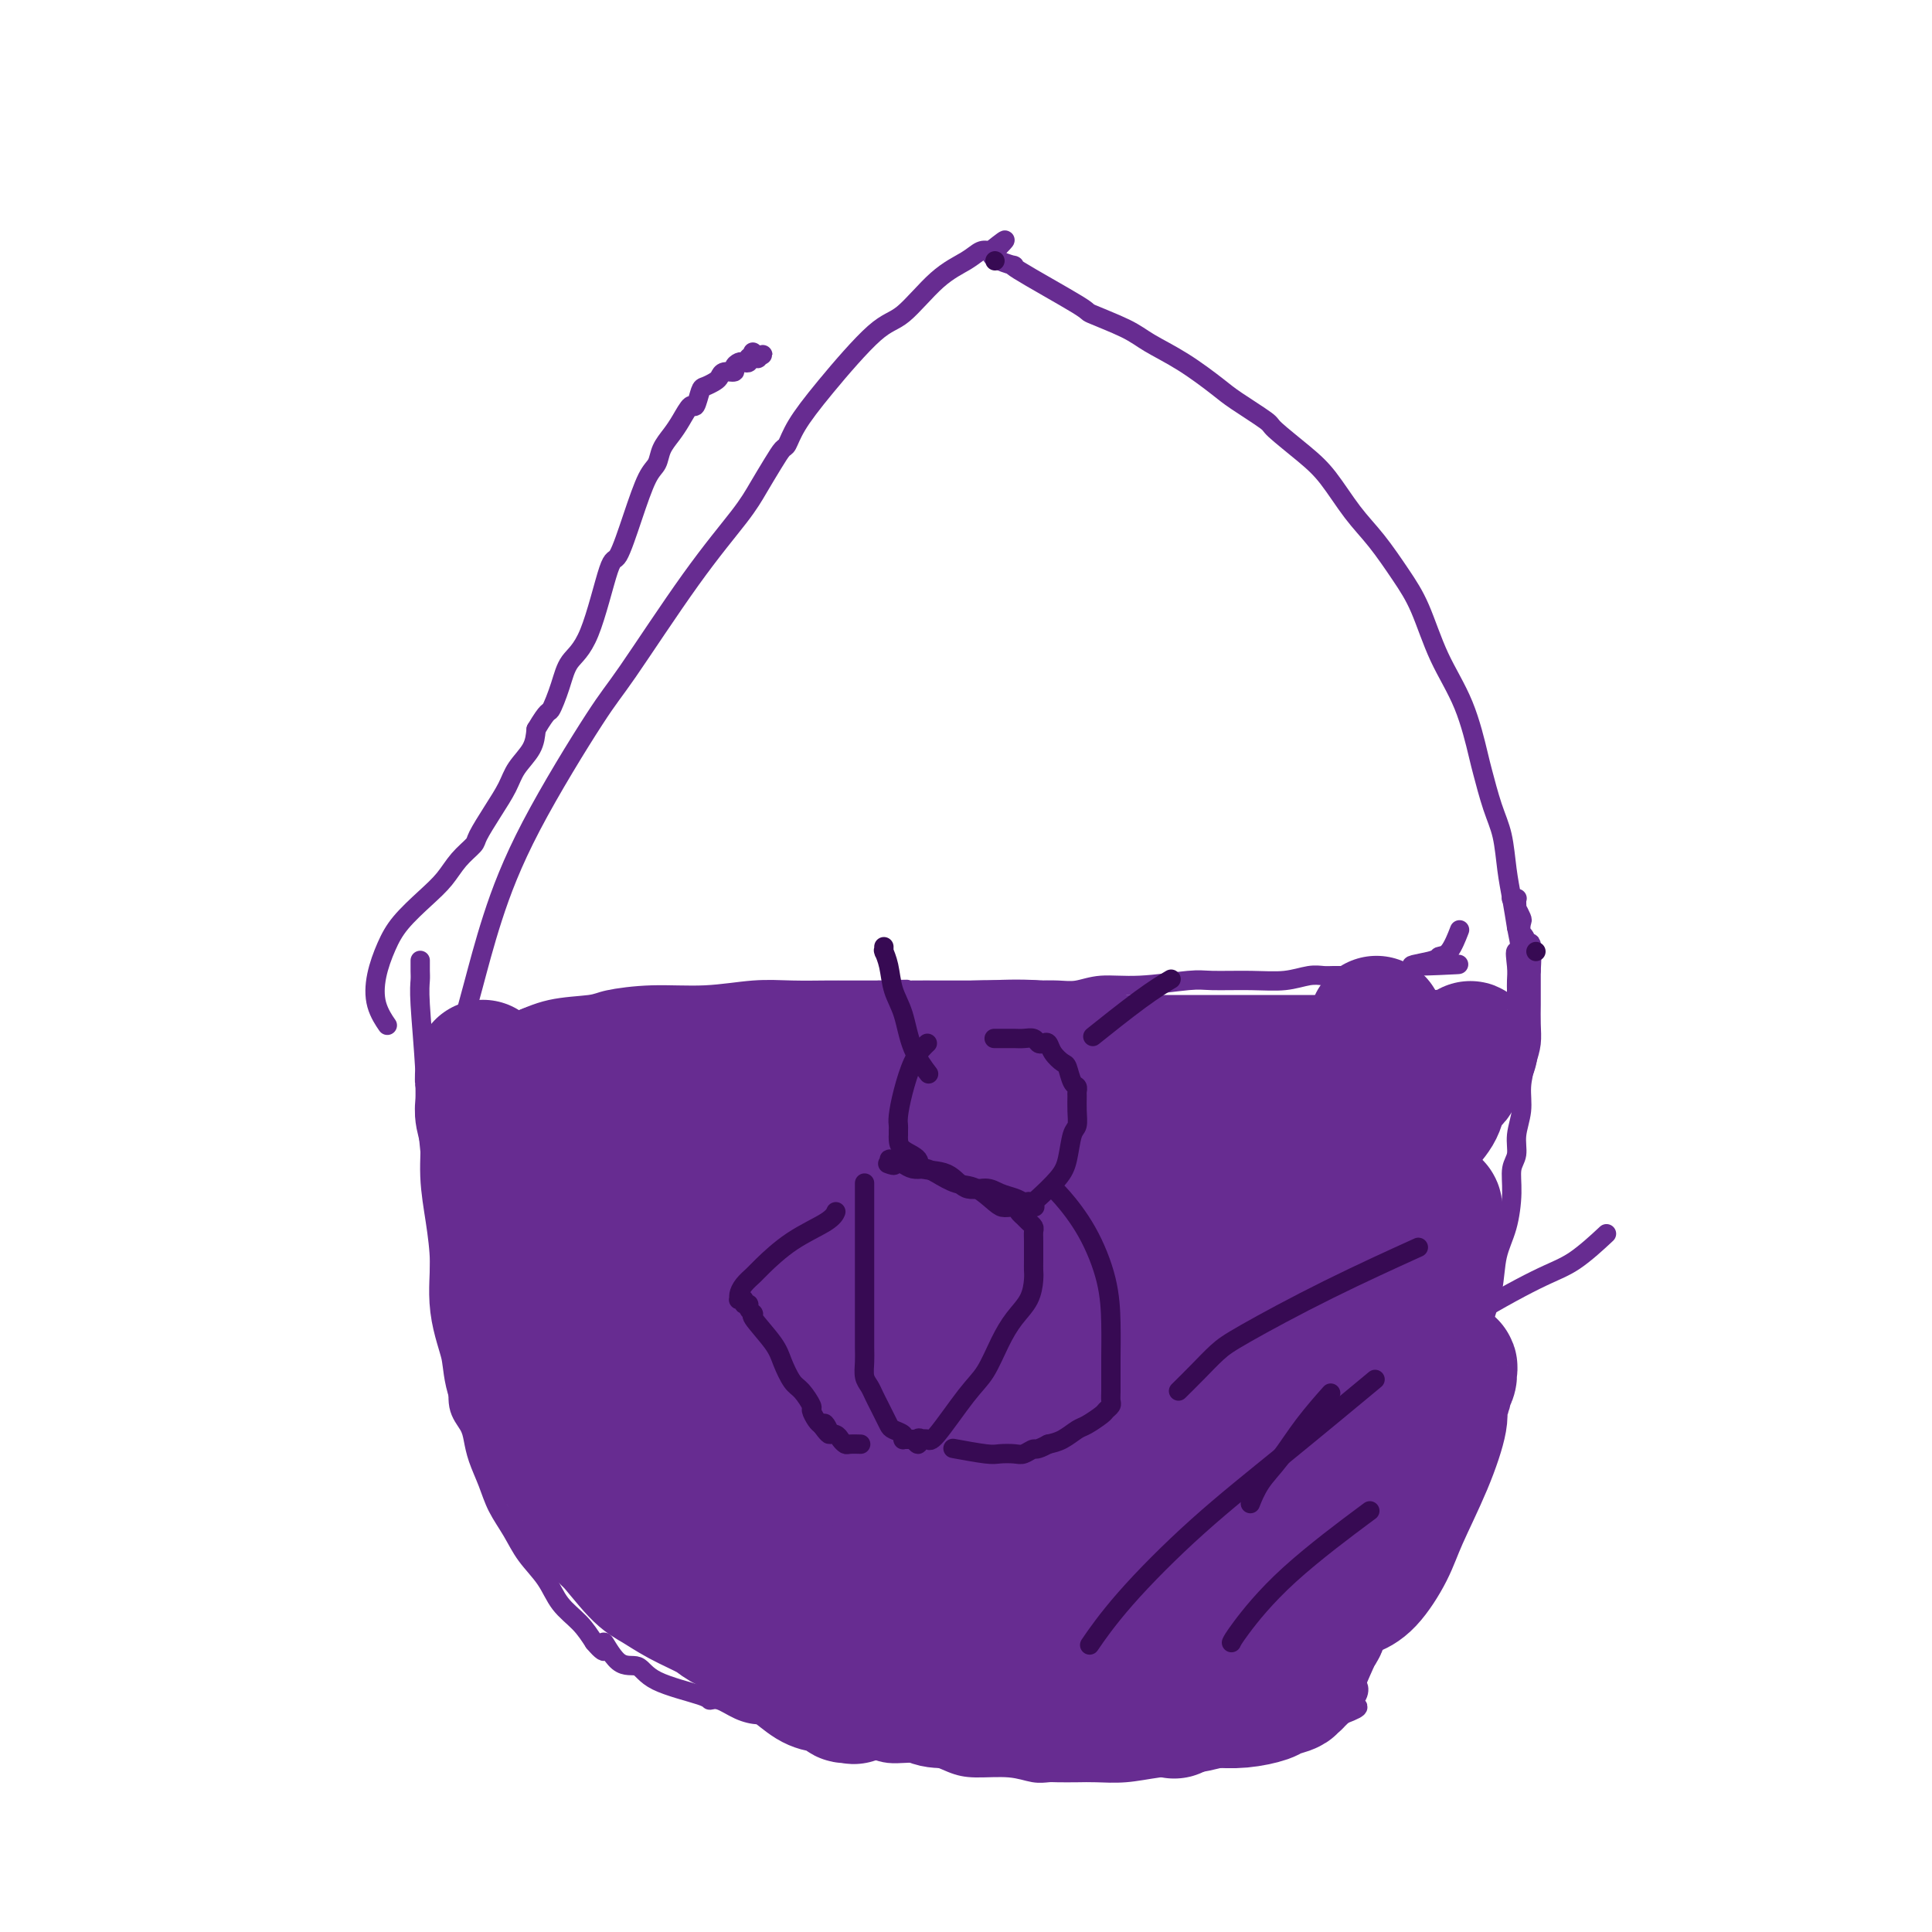 <svg viewBox='0 0 400 400' version='1.1' xmlns='http://www.w3.org/2000/svg' xmlns:xlink='http://www.w3.org/1999/xlink'><g fill='none' stroke='#672C91' stroke-width='4' stroke-linecap='round' stroke-linejoin='round'><path d='M87,199c0.000,-0.001 0.000,-0.002 0,0c-0.000,0.002 -0.000,0.007 0,0c0.000,-0.007 0.000,-0.025 0,0c-0.000,0.025 -0.001,0.092 0,0c0.001,-0.092 0.004,-0.342 0,0c-0.004,0.342 -0.013,1.277 0,2c0.013,0.723 0.050,1.235 0,2c-0.050,0.765 -0.186,1.783 0,5c0.186,3.217 0.693,8.634 1,14c0.307,5.366 0.414,10.683 1,16c0.586,5.317 1.650,10.636 2,15c0.350,4.364 -0.013,7.773 0,11c0.013,3.227 0.402,6.271 1,9c0.598,2.729 1.403,5.142 2,7c0.597,1.858 0.985,3.160 1,5c0.015,1.840 -0.344,4.217 0,6c0.344,1.783 1.390,2.972 2,4c0.610,1.028 0.786,1.894 1,3c0.214,1.106 0.468,2.451 1,4c0.532,1.549 1.343,3.302 2,5c0.657,1.698 1.161,3.343 2,5c0.839,1.657 2.013,3.328 3,5c0.987,1.672 1.787,3.346 3,5c1.213,1.654 2.841,3.289 4,5c1.159,1.711 1.851,3.499 3,5c1.149,1.501 2.757,2.715 4,4c1.243,1.285 2.122,2.643 3,4'/><path d='M123,340c3.423,4.095 1.979,0.333 2,0c0.021,-0.333 1.507,2.762 3,4c1.493,1.238 2.993,0.617 4,1c1.007,0.383 1.521,1.769 4,3c2.479,1.231 6.922,2.306 9,3c2.078,0.694 1.790,1.008 2,1c0.210,-0.008 0.918,-0.336 2,0c1.082,0.336 2.538,1.336 4,2c1.462,0.664 2.932,0.992 4,1c1.068,0.008 1.735,-0.305 3,0c1.265,0.305 3.127,1.229 5,2c1.873,0.771 3.757,1.390 6,2c2.243,0.610 4.845,1.211 7,2c2.155,0.789 3.864,1.766 6,2c2.136,0.234 4.700,-0.273 7,0c2.300,0.273 4.335,1.327 6,2c1.665,0.673 2.958,0.965 5,1c2.042,0.035 4.833,-0.187 7,0c2.167,0.187 3.712,0.782 5,1c1.288,0.218 2.320,0.059 3,0c0.680,-0.059 1.007,-0.019 2,0c0.993,0.019 2.650,0.017 4,0c1.350,-0.017 2.391,-0.048 4,0c1.609,0.048 3.786,0.175 6,0c2.214,-0.175 4.465,-0.651 7,-1c2.535,-0.349 5.354,-0.569 8,-1c2.646,-0.431 5.118,-1.071 8,-2c2.882,-0.929 6.175,-2.146 9,-3c2.825,-0.854 5.184,-1.345 7,-2c1.816,-0.655 3.090,-1.473 4,-2c0.910,-0.527 1.455,-0.764 2,-1'/><path d='M278,355c5.038,-1.917 2.632,-1.708 2,-2c-0.632,-0.292 0.511,-1.084 1,-2c0.489,-0.916 0.324,-1.954 0,-2c-0.324,-0.046 -0.809,0.901 0,-1c0.809,-1.901 2.910,-6.651 5,-11c2.090,-4.349 4.170,-8.298 6,-12c1.830,-3.702 3.411,-7.158 5,-11c1.589,-3.842 3.186,-8.070 4,-10c0.814,-1.930 0.845,-1.561 1,-3c0.155,-1.439 0.436,-4.686 1,-7c0.564,-2.314 1.412,-3.694 2,-6c0.588,-2.306 0.916,-5.536 1,-7c0.084,-1.464 -0.076,-1.162 0,-2c0.076,-0.838 0.389,-2.817 1,-5c0.611,-2.183 1.522,-4.570 2,-7c0.478,-2.430 0.525,-4.905 1,-7c0.475,-2.095 1.380,-3.812 2,-6c0.620,-2.188 0.955,-4.846 1,-7c0.045,-2.154 -0.199,-3.803 0,-5c0.199,-1.197 0.841,-1.940 1,-3c0.159,-1.060 -0.164,-2.436 0,-4c0.164,-1.564 0.814,-3.317 1,-5c0.186,-1.683 -0.094,-3.297 0,-5c0.094,-1.703 0.561,-3.494 1,-5c0.439,-1.506 0.850,-2.725 1,-4c0.150,-1.275 0.040,-2.604 0,-4c-0.040,-1.396 -0.011,-2.859 0,-4c0.011,-1.141 0.003,-1.961 0,-3c-0.003,-1.039 -0.001,-2.297 0,-3c0.001,-0.703 0.000,-0.852 0,-1'/><path d='M317,201c0.531,-9.008 -0.641,-5.028 -1,-4c-0.359,1.028 0.096,-0.895 0,-2c-0.096,-1.105 -0.744,-1.392 -1,-2c-0.256,-0.608 -0.121,-1.539 0,-2c0.121,-0.461 0.229,-0.453 0,-1c-0.229,-0.547 -0.793,-1.649 -1,-2c-0.207,-0.351 -0.055,0.050 0,0c0.055,-0.050 0.015,-0.549 0,-1c-0.015,-0.451 -0.003,-0.853 0,-1c0.003,-0.147 -0.003,-0.039 0,0c0.003,0.039 0.015,0.011 0,0c-0.015,-0.011 -0.057,-0.003 0,0c0.057,0.003 0.211,0.001 0,0c-0.211,-0.001 -0.789,-0.000 -1,0c-0.211,0.000 -0.057,0.000 0,0c0.057,-0.000 0.015,-0.000 0,0c-0.015,0.000 -0.004,0.000 0,0c0.004,-0.000 0.002,-0.000 0,0'/><path d='M95,218c0.056,-0.057 0.112,-0.115 0,0c-0.112,0.115 -0.393,0.402 0,0c0.393,-0.402 1.460,-1.494 2,-2c0.540,-0.506 0.552,-0.425 2,-1c1.448,-0.575 4.332,-1.804 7,-3c2.668,-1.196 5.119,-2.358 8,-3c2.881,-0.642 6.193,-0.764 8,-1c1.807,-0.236 2.108,-0.585 4,-1c1.892,-0.415 5.373,-0.896 9,-1c3.627,-0.104 7.399,0.168 11,0c3.601,-0.168 7.031,-0.777 10,-1c2.969,-0.223 5.476,-0.060 8,0c2.524,0.060 5.064,0.016 7,0c1.936,-0.016 3.267,-0.005 5,0c1.733,0.005 3.866,0.002 6,0'/><path d='M182,205c9.464,-0.309 5.125,-0.083 4,0c-1.125,0.083 0.966,0.022 3,0c2.034,-0.022 4.013,-0.006 5,0c0.987,0.006 0.983,0.002 2,0c1.017,-0.002 3.055,-0.001 6,0c2.945,0.001 6.797,0.001 9,0c2.203,-0.001 2.757,-0.004 3,0c0.243,0.004 0.173,0.016 1,0c0.827,-0.016 2.550,-0.061 4,0c1.450,0.061 2.628,0.227 4,0c1.372,-0.227 2.938,-0.846 5,-1c2.062,-0.154 4.620,0.156 8,0c3.380,-0.156 7.584,-0.778 10,-1c2.416,-0.222 3.046,-0.046 5,0c1.954,0.046 5.233,-0.040 8,0c2.767,0.040 5.022,0.207 7,0c1.978,-0.207 3.678,-0.788 5,-1c1.322,-0.212 2.267,-0.057 3,0c0.733,0.057 1.253,0.015 2,0c0.747,-0.015 1.720,-0.004 2,0c0.280,0.004 -0.132,0.001 0,0c0.132,-0.001 0.808,-0.001 1,0c0.192,0.001 -0.100,0.001 0,0c0.100,-0.001 0.592,-0.004 1,0c0.408,0.004 0.732,0.015 1,0c0.268,-0.015 0.480,-0.056 1,0c0.520,0.056 1.346,0.208 2,0c0.654,-0.208 1.134,-0.777 2,-1c0.866,-0.223 2.118,-0.098 3,0c0.882,0.098 1.395,0.171 2,0c0.605,-0.171 1.303,-0.585 2,-1'/><path d='M293,200c17.303,-0.729 5.060,-0.053 1,0c-4.060,0.053 0.061,-0.519 2,-1c1.939,-0.481 1.695,-0.871 2,-1c0.305,-0.129 1.159,0.004 2,-1c0.841,-1.004 1.669,-3.144 2,-4c0.331,-0.856 0.166,-0.428 0,0'/><path d='M96,218c0.000,-0.003 0.000,-0.006 0,0c-0.000,0.006 -0.001,0.020 0,0c0.001,-0.020 0.005,-0.074 0,0c-0.005,0.074 -0.019,0.275 0,0c0.019,-0.275 0.072,-1.028 0,-2c-0.072,-0.972 -0.269,-2.165 0,-4c0.269,-1.835 1.005,-4.312 2,-8c0.995,-3.688 2.250,-8.585 4,-14c1.750,-5.415 3.994,-11.347 8,-19c4.006,-7.653 9.772,-17.028 13,-22c3.228,-4.972 3.918,-5.540 7,-10c3.082,-4.460 8.556,-12.810 13,-19c4.444,-6.190 7.859,-10.220 10,-13c2.141,-2.780 3.008,-4.310 4,-6c0.992,-1.690 2.108,-3.541 3,-5c0.892,-1.459 1.561,-2.528 2,-3c0.439,-0.472 0.649,-0.349 1,-1c0.351,-0.651 0.843,-2.078 2,-4c1.157,-1.922 2.978,-4.338 6,-8c3.022,-3.662 7.247,-8.568 10,-11c2.753,-2.432 4.036,-2.389 6,-4c1.964,-1.611 4.609,-4.875 7,-7c2.391,-2.125 4.528,-3.111 6,-4c1.472,-0.889 2.278,-1.683 3,-2c0.722,-0.317 1.361,-0.159 2,0'/><path d='M205,52c5.486,-4.395 2.201,-1.383 1,0c-1.201,1.383 -0.320,1.138 0,1c0.320,-0.138 0.077,-0.170 0,0c-0.077,0.170 0.012,0.540 1,1c0.988,0.460 2.876,1.008 3,1c0.124,-0.008 -1.516,-0.572 1,1c2.516,1.572 9.188,5.279 12,7c2.812,1.721 1.765,1.455 3,2c1.235,0.545 4.753,1.901 7,3c2.247,1.099 3.223,1.941 5,3c1.777,1.059 4.356,2.336 7,4c2.644,1.664 5.354,3.715 7,5c1.646,1.285 2.228,1.804 4,3c1.772,1.196 4.735,3.071 6,4c1.265,0.929 0.833,0.913 2,2c1.167,1.087 3.932,3.276 6,5c2.068,1.724 3.438,2.984 5,5c1.562,2.016 3.315,4.787 5,7c1.685,2.213 3.301,3.868 5,6c1.699,2.132 3.481,4.743 5,7c1.519,2.257 2.773,4.162 4,7c1.227,2.838 2.425,6.611 4,10c1.575,3.389 3.525,6.396 5,10c1.475,3.604 2.475,7.807 3,10c0.525,2.193 0.574,2.377 1,4c0.426,1.623 1.227,4.683 2,7c0.773,2.317 1.516,3.889 2,6c0.484,2.111 0.707,4.761 1,7c0.293,2.239 0.655,4.068 1,6c0.345,1.932 0.672,3.966 1,6'/><path d='M314,192c1.702,8.108 0.456,5.377 0,5c-0.456,-0.377 -0.122,1.602 0,3c0.122,1.398 0.033,2.217 0,3c-0.033,0.783 -0.009,1.529 0,2c0.009,0.471 0.002,0.665 0,1c-0.002,0.335 -0.001,0.810 0,1c0.001,0.190 0.000,0.095 0,0'/></g>
<g fill='none' stroke='#672C91' stroke-width='28' stroke-linecap='round' stroke-linejoin='round'><path d='M130,249c-0.003,-0.003 -0.006,-0.005 0,0c0.006,0.005 0.021,0.018 0,0c-0.021,-0.018 -0.077,-0.068 0,0c0.077,0.068 0.289,0.254 0,0c-0.289,-0.254 -1.079,-0.950 0,0c1.079,0.950 4.027,3.544 7,8c2.973,4.456 5.973,10.772 8,14c2.027,3.228 3.083,3.367 5,6c1.917,2.633 4.697,7.761 7,11c2.303,3.239 4.130,4.588 5,6c0.870,1.412 0.782,2.885 2,5c1.218,2.115 3.741,4.872 5,7c1.259,2.128 1.252,3.628 2,5c0.748,1.372 2.249,2.616 3,4c0.751,1.384 0.752,2.907 1,4c0.248,1.093 0.745,1.755 1,2c0.255,0.245 0.269,0.074 0,0c-0.269,-0.074 -0.821,-0.052 -1,0c-0.179,0.052 0.015,0.135 0,0c-0.015,-0.135 -0.239,-0.488 -1,-1c-0.761,-0.512 -2.060,-1.182 -3,-2c-0.940,-0.818 -1.521,-1.785 -2,-3c-0.479,-1.215 -0.857,-2.677 -2,-5c-1.143,-2.323 -3.051,-5.506 -5,-9c-1.949,-3.494 -3.939,-7.298 -6,-11c-2.061,-3.702 -4.191,-7.302 -6,-10c-1.809,-2.698 -3.295,-4.496 -5,-7c-1.705,-2.504 -3.630,-5.716 -5,-8c-1.370,-2.284 -2.185,-3.642 -3,-5'/><path d='M137,260c-5.895,-10.153 -4.632,-8.034 -5,-9c-0.368,-0.966 -2.368,-5.016 -4,-8c-1.632,-2.984 -2.895,-4.901 -4,-7c-1.105,-2.099 -2.051,-4.382 -3,-6c-0.949,-1.618 -1.900,-2.573 -3,-4c-1.100,-1.427 -2.347,-3.325 -3,-4c-0.653,-0.675 -0.711,-0.126 -1,0c-0.289,0.126 -0.810,-0.172 -1,0c-0.190,0.172 -0.051,0.813 0,1c0.051,0.187 0.014,-0.081 0,0c-0.014,0.081 -0.003,0.512 0,1c0.003,0.488 -0.000,1.035 0,2c0.000,0.965 0.004,2.348 0,4c-0.004,1.652 -0.015,3.571 0,5c0.015,1.429 0.056,2.367 0,4c-0.056,1.633 -0.208,3.961 0,7c0.208,3.039 0.777,6.790 1,10c0.223,3.210 0.101,5.881 0,9c-0.101,3.119 -0.181,6.688 0,10c0.181,3.312 0.623,6.369 1,8c0.377,1.631 0.689,1.837 1,3c0.311,1.163 0.619,3.282 1,5c0.381,1.718 0.834,3.035 1,4c0.166,0.965 0.046,1.578 0,2c-0.046,0.422 -0.018,0.654 0,1c0.018,0.346 0.026,0.805 0,1c-0.026,0.195 -0.084,0.127 0,0c0.084,-0.127 0.311,-0.312 0,-1c-0.311,-0.688 -1.161,-1.877 -2,-3c-0.839,-1.123 -1.668,-2.178 -2,-3c-0.332,-0.822 -0.166,-1.411 0,-2'/><path d='M114,290c-1.038,-1.998 -1.633,-2.994 -2,-4c-0.367,-1.006 -0.505,-2.023 -1,-4c-0.495,-1.977 -1.347,-4.915 -2,-7c-0.653,-2.085 -1.106,-3.319 -2,-8c-0.894,-4.681 -2.230,-12.811 -3,-17c-0.770,-4.189 -0.976,-4.439 -1,-6c-0.024,-1.561 0.133,-4.434 0,-6c-0.133,-1.566 -0.558,-1.824 -1,-3c-0.442,-1.176 -0.903,-3.271 -1,-5c-0.097,-1.729 0.170,-3.090 0,-4c-0.170,-0.910 -0.778,-1.367 -1,-2c-0.222,-0.633 -0.060,-1.443 0,-2c0.060,-0.557 0.016,-0.860 0,-1c-0.016,-0.140 -0.004,-0.115 0,0c0.004,0.115 0.000,0.322 0,1c-0.000,0.678 0.004,1.827 0,2c-0.004,0.173 -0.016,-0.631 0,0c0.016,0.631 0.059,2.695 0,4c-0.059,1.305 -0.222,1.851 0,3c0.222,1.149 0.828,2.902 1,5c0.172,2.098 -0.091,4.541 0,7c0.091,2.459 0.534,4.933 1,8c0.466,3.067 0.954,6.728 1,10c0.046,3.272 -0.348,6.155 0,9c0.348,2.845 1.440,5.653 2,8c0.560,2.347 0.589,4.234 1,6c0.411,1.766 1.203,3.412 2,5c0.797,1.588 1.599,3.120 2,4c0.401,0.880 0.400,1.109 1,2c0.600,0.891 1.800,2.446 3,4'/><path d='M114,299c2.297,5.387 2.540,4.353 3,5c0.460,0.647 1.136,2.973 2,5c0.864,2.027 1.915,3.753 3,5c1.085,1.247 2.202,2.014 4,4c1.798,1.986 4.275,5.189 6,7c1.725,1.811 2.697,2.229 4,3c1.303,0.771 2.936,1.894 5,3c2.064,1.106 4.559,2.195 6,3c1.441,0.805 1.829,1.326 3,2c1.171,0.674 3.127,1.501 5,2c1.873,0.499 3.664,0.670 5,1c1.336,0.330 2.218,0.820 3,1c0.782,0.180 1.464,0.049 2,0c0.536,-0.049 0.926,-0.015 1,0c0.074,0.015 -0.167,0.012 0,0c0.167,-0.012 0.742,-0.033 1,0c0.258,0.033 0.198,0.121 0,0c-0.198,-0.121 -0.533,-0.451 -1,-1c-0.467,-0.549 -1.064,-1.318 -2,-2c-0.936,-0.682 -2.210,-1.276 -3,-2c-0.790,-0.724 -1.095,-1.578 -2,-2c-0.905,-0.422 -2.409,-0.412 -4,-1c-1.591,-0.588 -3.269,-1.775 -5,-3c-1.731,-1.225 -3.513,-2.488 -5,-3c-1.487,-0.512 -2.677,-0.271 -4,-1c-1.323,-0.729 -2.779,-2.427 -4,-3c-1.221,-0.573 -2.206,-0.021 -3,0c-0.794,0.021 -1.397,-0.490 -2,-1'/><path d='M132,321c-4.828,-2.249 -3.400,-1.872 -3,-2c0.400,-0.128 -0.230,-0.762 -1,-1c-0.770,-0.238 -1.681,-0.079 -2,0c-0.319,0.079 -0.044,0.080 0,0c0.044,-0.080 -0.141,-0.239 0,0c0.141,0.239 0.609,0.878 1,1c0.391,0.122 0.705,-0.271 1,0c0.295,0.271 0.570,1.207 1,2c0.430,0.793 1.016,1.444 2,2c0.984,0.556 2.366,1.017 4,2c1.634,0.983 3.521,2.486 6,4c2.479,1.514 5.551,3.038 8,4c2.449,0.962 4.274,1.362 7,2c2.726,0.638 6.352,1.514 8,2c1.648,0.486 1.318,0.583 3,1c1.682,0.417 5.377,1.156 8,2c2.623,0.844 4.174,1.795 5,2c0.826,0.205 0.927,-0.335 2,0c1.073,0.335 3.119,1.544 4,2c0.881,0.456 0.598,0.159 1,0c0.402,-0.159 1.490,-0.181 2,0c0.510,0.181 0.442,0.564 0,0c-0.442,-0.564 -1.259,-2.074 -2,-3c-0.741,-0.926 -1.405,-1.269 -2,-2c-0.595,-0.731 -1.122,-1.851 -3,-4c-1.878,-2.149 -5.108,-5.328 -8,-8c-2.892,-2.672 -5.446,-4.836 -8,-7'/><path d='M166,320c-4.788,-4.884 -5.259,-5.094 -7,-6c-1.741,-0.906 -4.753,-2.508 -7,-4c-2.247,-1.492 -3.729,-2.874 -5,-4c-1.271,-1.126 -2.330,-1.997 -5,-5c-2.670,-3.003 -6.950,-8.137 -9,-11c-2.050,-2.863 -1.870,-3.454 -2,-4c-0.130,-0.546 -0.570,-1.048 -1,-2c-0.430,-0.952 -0.850,-2.356 -1,-3c-0.150,-0.644 -0.032,-0.530 0,-1c0.032,-0.470 -0.023,-1.524 0,-2c0.023,-0.476 0.125,-0.375 0,0c-0.125,0.375 -0.476,1.022 0,2c0.476,0.978 1.779,2.287 3,4c1.221,1.713 2.359,3.830 4,6c1.641,2.170 3.785,4.392 6,7c2.215,2.608 4.500,5.602 6,7c1.500,1.398 2.213,1.199 4,3c1.787,1.801 4.647,5.601 7,9c2.353,3.399 4.199,6.398 6,9c1.801,2.602 3.558,4.807 6,7c2.442,2.193 5.570,4.374 8,6c2.430,1.626 4.162,2.698 6,4c1.838,1.302 3.780,2.836 6,4c2.220,1.164 4.717,1.958 7,3c2.283,1.042 4.353,2.332 6,3c1.647,0.668 2.872,0.715 4,1c1.128,0.285 2.158,0.808 3,1c0.842,0.192 1.496,0.052 2,0c0.504,-0.052 0.858,-0.015 1,0c0.142,0.015 0.071,0.007 0,0'/><path d='M214,354c3.485,1.033 0.699,-0.385 -1,-1c-1.699,-0.615 -2.309,-0.428 -3,-1c-0.691,-0.572 -1.463,-1.904 -3,-3c-1.537,-1.096 -3.840,-1.957 -6,-3c-2.160,-1.043 -4.176,-2.269 -7,-4c-2.824,-1.731 -6.456,-3.966 -9,-5c-2.544,-1.034 -3.999,-0.866 -5,-1c-1.001,-0.134 -1.548,-0.569 -2,-1c-0.452,-0.431 -0.810,-0.858 -1,-1c-0.190,-0.142 -0.212,0.002 0,0c0.212,-0.002 0.659,-0.151 1,0c0.341,0.151 0.574,0.603 1,1c0.426,0.397 1.043,0.739 2,1c0.957,0.261 2.254,0.442 4,1c1.746,0.558 3.942,1.494 7,2c3.058,0.506 6.979,0.583 9,1c2.021,0.417 2.143,1.173 4,2c1.857,0.827 5.449,1.723 8,2c2.551,0.277 4.059,-0.065 6,0c1.941,0.065 4.313,0.538 6,1c1.687,0.462 2.687,0.912 4,1c1.313,0.088 2.937,-0.187 4,0c1.063,0.187 1.563,0.835 2,1c0.437,0.165 0.811,-0.152 1,0c0.189,0.152 0.193,0.773 0,1c-0.193,0.227 -0.582,0.061 -1,0c-0.418,-0.061 -0.865,-0.016 -1,0c-0.135,0.016 0.040,0.004 -1,0c-1.040,-0.004 -3.297,-0.001 -6,0c-2.703,0.001 -5.851,0.001 -9,0'/><path d='M218,348c-4.403,0.321 -6.412,0.622 -9,1c-2.588,0.378 -5.755,0.833 -8,1c-2.245,0.167 -3.569,0.045 -5,0c-1.431,-0.045 -2.969,-0.012 -4,0c-1.031,0.012 -1.555,0.002 -2,0c-0.445,-0.002 -0.810,0.002 -1,0c-0.190,-0.002 -0.205,-0.011 0,0c0.205,0.011 0.628,0.041 1,0c0.372,-0.041 0.691,-0.155 1,0c0.309,0.155 0.606,0.577 1,1c0.394,0.423 0.883,0.845 2,1c1.117,0.155 2.862,0.041 5,0c2.138,-0.041 4.669,-0.011 7,0c2.331,0.011 4.462,0.003 7,0c2.538,-0.003 5.481,-0.001 7,0c1.519,0.001 1.612,0.000 3,0c1.388,-0.000 4.071,-0.000 6,0c1.929,0.000 3.105,-0.000 4,0c0.895,0.000 1.509,0.000 2,0c0.491,-0.000 0.861,-0.000 1,0c0.139,0.000 0.049,0.001 0,0c-0.049,-0.001 -0.056,-0.003 0,0c0.056,0.003 0.176,0.011 0,0c-0.176,-0.011 -0.649,-0.041 -2,0c-1.351,0.041 -3.580,0.155 -5,0c-1.420,-0.155 -2.033,-0.577 -4,-1c-1.967,-0.423 -5.290,-0.845 -8,-1c-2.710,-0.155 -4.806,-0.042 -7,0c-2.194,0.042 -4.484,0.012 -6,0c-1.516,-0.012 -2.258,-0.006 -3,0'/><path d='M201,350c-5.700,-0.535 -2.450,-0.871 -1,-1c1.450,-0.129 1.098,-0.050 1,0c-0.098,0.050 0.056,0.070 0,0c-0.056,-0.070 -0.322,-0.230 1,0c1.322,0.230 4.233,0.850 6,1c1.767,0.150 2.391,-0.170 3,0c0.609,0.170 1.204,0.830 3,1c1.796,0.170 4.793,-0.150 8,0c3.207,0.150 6.625,0.769 10,1c3.375,0.231 6.709,0.073 10,0c3.291,-0.073 6.539,-0.061 9,0c2.461,0.061 4.134,0.170 6,0c1.866,-0.170 3.925,-0.620 5,-1c1.075,-0.380 1.168,-0.691 2,-1c0.832,-0.309 2.404,-0.618 3,-1c0.596,-0.382 0.216,-0.837 0,-1c-0.216,-0.163 -0.268,-0.033 0,0c0.268,0.033 0.856,-0.032 1,0c0.144,0.032 -0.157,0.162 0,0c0.157,-0.162 0.772,-0.616 1,-1c0.228,-0.384 0.070,-0.700 0,-1c-0.070,-0.300 -0.050,-0.586 0,-1c0.050,-0.414 0.130,-0.956 0,-1c-0.130,-0.044 -0.471,0.409 -1,0c-0.529,-0.409 -1.245,-1.679 -2,-2c-0.755,-0.321 -1.551,0.309 -3,0c-1.449,-0.309 -3.553,-1.557 -6,-2c-2.447,-0.443 -5.236,-0.081 -7,0c-1.764,0.081 -2.504,-0.120 -6,-1c-3.496,-0.880 -9.748,-2.440 -16,-4'/><path d='M228,335c-7.428,-1.774 -6.998,-2.708 -7,-3c-0.002,-0.292 -0.435,0.058 -4,-2c-3.565,-2.058 -10.261,-6.525 -14,-10c-3.739,-3.475 -4.520,-5.957 -7,-11c-2.480,-5.043 -6.658,-12.648 -9,-17c-2.342,-4.352 -2.848,-5.450 -4,-8c-1.152,-2.550 -2.950,-6.551 -4,-10c-1.050,-3.449 -1.352,-6.345 -2,-9c-0.648,-2.655 -1.644,-5.069 -2,-7c-0.356,-1.931 -0.074,-3.379 0,-4c0.074,-0.621 -0.061,-0.414 0,0c0.061,0.414 0.318,1.035 0,1c-0.318,-0.035 -1.213,-0.727 0,2c1.213,2.727 4.532,8.873 8,15c3.468,6.127 7.085,12.235 11,18c3.915,5.765 8.130,11.186 11,16c2.870,4.814 4.396,9.020 6,12c1.604,2.980 3.285,4.732 4,6c0.715,1.268 0.462,2.050 0,2c-0.462,-0.050 -1.134,-0.932 -1,-1c0.134,-0.068 1.073,0.677 -2,-2c-3.073,-2.677 -10.158,-8.775 -14,-12c-3.842,-3.225 -4.440,-3.575 -7,-6c-2.560,-2.425 -7.081,-6.923 -10,-10c-2.919,-3.077 -4.236,-4.732 -6,-7c-1.764,-2.268 -3.975,-5.149 -7,-9c-3.025,-3.851 -6.864,-8.672 -10,-13c-3.136,-4.328 -5.568,-8.164 -8,-12'/><path d='M150,254c-5.729,-7.812 -4.553,-6.842 -5,-8c-0.447,-1.158 -2.517,-4.442 -4,-7c-1.483,-2.558 -2.379,-4.389 -3,-6c-0.621,-1.611 -0.968,-3.003 -1,-4c-0.032,-0.997 0.252,-1.599 0,-2c-0.252,-0.401 -1.041,-0.599 -1,0c0.041,0.599 0.910,1.996 1,3c0.090,1.004 -0.600,1.615 1,5c1.600,3.385 5.489,9.542 9,17c3.511,7.458 6.645,16.216 10,23c3.355,6.784 6.932,11.596 10,17c3.068,5.404 5.627,11.402 7,15c1.373,3.598 1.560,4.796 3,8c1.440,3.204 4.133,8.413 6,12c1.867,3.587 2.909,5.553 4,7c1.091,1.447 2.232,2.376 3,3c0.768,0.624 1.164,0.942 1,1c-0.164,0.058 -0.887,-0.143 -1,0c-0.113,0.143 0.383,0.630 -1,-1c-1.383,-1.630 -4.645,-5.378 -8,-10c-3.355,-4.622 -6.802,-10.118 -10,-15c-3.198,-4.882 -6.147,-9.149 -9,-14c-2.853,-4.851 -5.609,-10.287 -7,-13c-1.391,-2.713 -1.415,-2.704 -3,-5c-1.585,-2.296 -4.730,-6.896 -7,-11c-2.270,-4.104 -3.666,-7.713 -5,-11c-1.334,-3.287 -2.605,-6.252 -4,-9c-1.395,-2.748 -2.914,-5.278 -4,-7c-1.086,-1.722 -1.739,-2.635 -2,-3c-0.261,-0.365 -0.131,-0.183 0,0'/><path d='M130,239c-4.935,-9.106 -1.273,-2.372 0,0c1.273,2.372 0.157,0.381 0,2c-0.157,1.619 0.645,6.849 1,11c0.355,4.151 0.263,7.222 1,14c0.737,6.778 2.305,17.261 3,24c0.695,6.739 0.519,9.733 2,16c1.481,6.267 4.621,15.807 6,20c1.379,4.193 0.998,3.039 1,3c0.002,-0.039 0.385,1.036 1,2c0.615,0.964 1.460,1.818 2,2c0.540,0.182 0.774,-0.307 1,0c0.226,0.307 0.445,1.409 1,2c0.555,0.591 1.447,0.669 2,1c0.553,0.331 0.767,0.914 1,1c0.233,0.086 0.485,-0.324 1,0c0.515,0.324 1.295,1.384 2,2c0.705,0.616 1.336,0.788 2,1c0.664,0.212 1.359,0.462 2,1c0.641,0.538 1.226,1.362 2,2c0.774,0.638 1.737,1.089 3,2c1.263,0.911 2.824,2.282 4,3c1.176,0.718 1.965,0.783 3,1c1.035,0.217 2.316,0.585 3,1c0.684,0.415 0.772,0.876 1,1c0.228,0.124 0.594,-0.088 1,0c0.406,0.088 0.850,0.477 1,0c0.150,-0.477 0.007,-1.821 0,-2c-0.007,-0.179 0.122,0.808 0,-1c-0.122,-1.808 -0.494,-6.410 -1,-12c-0.506,-5.590 -1.144,-12.169 -2,-18c-0.856,-5.831 -1.928,-10.916 -3,-16'/><path d='M171,302c-1.645,-10.760 -2.758,-13.161 -4,-17c-1.242,-3.839 -2.613,-9.116 -4,-14c-1.387,-4.884 -2.788,-9.375 -4,-12c-1.212,-2.625 -2.233,-3.383 -3,-5c-0.767,-1.617 -1.278,-4.094 -2,-8c-0.722,-3.906 -1.655,-9.242 -2,-12c-0.345,-2.758 -0.104,-2.940 0,-3c0.104,-0.060 0.069,0.001 0,0c-0.069,-0.001 -0.173,-0.062 0,0c0.173,0.062 0.622,0.249 1,1c0.378,0.751 0.684,2.065 1,3c0.316,0.935 0.643,1.491 2,3c1.357,1.509 3.744,3.972 7,8c3.256,4.028 7.380,9.621 12,15c4.620,5.379 9.737,10.544 14,15c4.263,4.456 7.671,8.204 11,12c3.329,3.796 6.579,7.640 9,11c2.421,3.360 4.012,6.238 6,10c1.988,3.762 4.374,8.410 6,12c1.626,3.590 2.494,6.121 4,9c1.506,2.879 3.650,6.105 5,8c1.350,1.895 1.906,2.459 3,4c1.094,1.541 2.724,4.061 4,6c1.276,1.939 2.197,3.299 3,4c0.803,0.701 1.489,0.743 2,1c0.511,0.257 0.848,0.729 1,1c0.152,0.271 0.118,0.342 0,0c-0.118,-0.342 -0.319,-1.098 -1,-2c-0.681,-0.902 -1.840,-1.951 -3,-3'/><path d='M239,349c-1.823,-3.049 -4.380,-8.173 -7,-14c-2.620,-5.827 -5.303,-12.358 -7,-16c-1.697,-3.642 -2.408,-4.395 -4,-8c-1.592,-3.605 -4.063,-10.061 -6,-15c-1.937,-4.939 -3.339,-8.360 -5,-12c-1.661,-3.640 -3.583,-7.500 -7,-14c-3.417,-6.500 -8.331,-15.642 -11,-21c-2.669,-5.358 -3.093,-6.933 -4,-9c-0.907,-2.067 -2.295,-4.625 -3,-6c-0.705,-1.375 -0.725,-1.566 -1,-3c-0.275,-1.434 -0.803,-4.109 -1,-5c-0.197,-0.891 -0.061,0.003 0,0c0.061,-0.003 0.048,-0.904 0,-1c-0.048,-0.096 -0.130,0.612 0,1c0.130,0.388 0.471,0.455 1,1c0.529,0.545 1.244,1.568 2,3c0.756,1.432 1.551,3.271 3,6c1.449,2.729 3.550,6.346 6,10c2.450,3.654 5.247,7.344 8,12c2.753,4.656 5.463,10.277 8,15c2.537,4.723 4.903,8.546 6,11c1.097,2.454 0.925,3.538 2,6c1.075,2.462 3.397,6.303 5,9c1.603,2.697 2.487,4.249 4,7c1.513,2.751 3.656,6.702 5,10c1.344,3.298 1.891,5.945 3,8c1.109,2.055 2.782,3.520 4,5c1.218,1.480 1.982,2.975 3,4c1.018,1.025 2.291,1.578 3,2c0.709,0.422 0.855,0.711 1,1'/><path d='M247,336c1.772,1.719 0.702,0.016 0,-1c-0.702,-1.016 -1.035,-1.346 -1,-2c0.035,-0.654 0.437,-1.633 0,-6c-0.437,-4.367 -1.713,-12.120 -2,-15c-0.287,-2.880 0.413,-0.885 0,-9c-0.413,-8.115 -1.941,-26.340 -3,-35c-1.059,-8.660 -1.650,-7.756 -2,-8c-0.350,-0.244 -0.458,-1.635 -1,-3c-0.542,-1.365 -1.519,-2.704 -2,-4c-0.481,-1.296 -0.467,-2.548 -1,-3c-0.533,-0.452 -1.615,-0.103 -2,0c-0.385,0.103 -0.074,-0.040 0,0c0.074,0.040 -0.090,0.264 0,1c0.090,0.736 0.435,1.985 1,3c0.565,1.015 1.352,1.798 2,4c0.648,2.202 1.157,5.825 2,10c0.843,4.175 2.020,8.903 3,13c0.980,4.097 1.764,7.563 3,11c1.236,3.437 2.923,6.843 4,9c1.077,2.157 1.545,3.063 2,5c0.455,1.937 0.897,4.904 2,7c1.103,2.096 2.868,3.320 4,5c1.132,1.680 1.632,3.815 2,5c0.368,1.185 0.604,1.421 1,2c0.396,0.579 0.953,1.502 1,2c0.047,0.498 -0.415,0.571 0,-1c0.415,-1.571 1.708,-4.785 3,-8'/><path d='M263,318c0.988,-2.491 1.959,-4.219 4,-8c2.041,-3.781 5.152,-9.616 8,-15c2.848,-5.384 5.432,-10.319 8,-15c2.568,-4.681 5.119,-9.109 7,-13c1.881,-3.891 3.092,-7.247 4,-10c0.908,-2.753 1.511,-4.905 2,-6c0.489,-1.095 0.862,-1.134 1,-1c0.138,0.134 0.042,0.440 0,1c-0.042,0.560 -0.030,1.374 0,2c0.030,0.626 0.077,1.065 0,2c-0.077,0.935 -0.278,2.366 -1,5c-0.722,2.634 -1.963,6.469 -3,10c-1.037,3.531 -1.868,6.756 -3,10c-1.132,3.244 -2.565,6.506 -4,11c-1.435,4.494 -2.871,10.220 -4,15c-1.129,4.780 -1.952,8.613 -3,12c-1.048,3.387 -2.323,6.328 -3,9c-0.677,2.672 -0.756,5.075 -1,6c-0.244,0.925 -0.654,0.373 -1,1c-0.346,0.627 -0.630,2.432 -1,3c-0.370,0.568 -0.828,-0.102 -1,0c-0.172,0.102 -0.059,0.977 0,1c0.059,0.023 0.063,-0.804 0,-1c-0.063,-0.196 -0.194,0.240 0,0c0.194,-0.240 0.712,-1.157 1,-2c0.288,-0.843 0.347,-1.612 1,-4c0.653,-2.388 1.901,-6.397 3,-9c1.099,-2.603 2.050,-3.802 3,-5'/><path d='M280,317c2.080,-5.288 3.780,-8.507 6,-12c2.220,-3.493 4.959,-7.258 7,-10c2.041,-2.742 3.385,-4.460 4,-6c0.615,-1.540 0.500,-2.903 1,-4c0.500,-1.097 1.613,-1.929 2,-2c0.387,-0.071 0.047,0.618 0,1c-0.047,0.382 0.200,0.457 0,1c-0.200,0.543 -0.845,1.553 -1,2c-0.155,0.447 0.180,0.330 0,1c-0.180,0.670 -0.876,2.126 -1,3c-0.124,0.874 0.322,1.165 0,3c-0.322,1.835 -1.414,5.213 -3,9c-1.586,3.787 -3.667,7.981 -5,11c-1.333,3.019 -1.920,4.862 -3,7c-1.080,2.138 -2.654,4.570 -4,6c-1.346,1.430 -2.464,1.858 -3,2c-0.536,0.142 -0.489,-0.004 -1,0c-0.511,0.004 -1.581,0.156 -2,0c-0.419,-0.156 -0.189,-0.621 0,-1c0.189,-0.379 0.337,-0.674 0,-3c-0.337,-2.326 -1.158,-6.684 -1,-11c0.158,-4.316 1.296,-8.590 2,-13c0.704,-4.410 0.973,-8.954 1,-13c0.027,-4.046 -0.189,-7.592 0,-11c0.189,-3.408 0.783,-6.676 1,-10c0.217,-3.324 0.059,-6.703 0,-9c-0.059,-2.297 -0.017,-3.514 0,-5c0.017,-1.486 0.008,-3.243 0,-5'/><path d='M280,248c0.930,-14.175 1.756,-9.114 2,-9c0.244,0.114 -0.092,-4.719 0,-8c0.092,-3.281 0.613,-5.008 1,-7c0.387,-1.992 0.639,-4.248 1,-6c0.361,-1.752 0.831,-3.001 1,-4c0.169,-0.999 0.038,-1.750 0,-2c-0.038,-0.250 0.017,-0.000 0,0c-0.017,0.000 -0.106,-0.249 0,0c0.106,0.249 0.405,0.995 0,2c-0.405,1.005 -1.515,2.268 -2,4c-0.485,1.732 -0.344,3.932 -1,7c-0.656,3.068 -2.109,7.003 -4,11c-1.891,3.997 -4.220,8.055 -6,12c-1.780,3.945 -3.010,7.776 -4,11c-0.990,3.224 -1.739,5.843 -3,9c-1.261,3.157 -3.035,6.854 -4,10c-0.965,3.146 -1.120,5.741 -2,8c-0.880,2.259 -2.485,4.183 -3,5c-0.515,0.817 0.059,0.528 0,1c-0.059,0.472 -0.753,1.707 -1,2c-0.247,0.293 -0.049,-0.355 0,-1c0.049,-0.645 -0.051,-1.286 0,-3c0.051,-1.714 0.252,-4.501 1,-8c0.748,-3.499 2.043,-7.711 3,-12c0.957,-4.289 1.576,-8.655 2,-12c0.424,-3.345 0.653,-5.670 1,-8c0.347,-2.330 0.814,-4.666 1,-6c0.186,-1.334 0.093,-1.667 0,-2'/><path d='M263,242c1.237,-8.157 0.328,-2.549 0,-1c-0.328,1.549 -0.075,-0.961 0,-2c0.075,-1.039 -0.028,-0.607 0,-1c0.028,-0.393 0.188,-1.612 0,-2c-0.188,-0.388 -0.725,0.054 -1,0c-0.275,-0.054 -0.287,-0.603 0,0c0.287,0.603 0.872,2.357 1,3c0.128,0.643 -0.202,0.175 0,2c0.202,1.825 0.936,5.943 1,8c0.064,2.057 -0.543,2.053 0,4c0.543,1.947 2.234,5.844 3,8c0.766,2.156 0.606,2.570 1,3c0.394,0.430 1.343,0.875 2,1c0.657,0.125 1.022,-0.071 1,0c-0.022,0.071 -0.433,0.409 0,0c0.433,-0.409 1.708,-1.564 3,-3c1.292,-1.436 2.601,-3.153 4,-5c1.399,-1.847 2.887,-3.823 4,-5c1.113,-1.177 1.850,-1.554 3,-3c1.150,-1.446 2.714,-3.963 4,-6c1.286,-2.037 2.295,-3.596 3,-5c0.705,-1.404 1.106,-2.652 2,-4c0.894,-1.348 2.282,-2.795 3,-4c0.718,-1.205 0.766,-2.168 1,-3c0.234,-0.832 0.654,-1.532 1,-2c0.346,-0.468 0.619,-0.703 1,-1c0.381,-0.297 0.872,-0.657 1,-1c0.128,-0.343 -0.106,-0.669 0,-1c0.106,-0.331 0.553,-0.665 1,-1'/><path d='M302,221c4.796,-7.049 1.288,-2.673 0,-1c-1.288,1.673 -0.354,0.643 0,0c0.354,-0.643 0.127,-0.900 0,-1c-0.127,-0.100 -0.156,-0.043 0,0c0.156,0.043 0.496,0.070 0,0c-0.496,-0.070 -1.828,-0.238 -5,0c-3.172,0.238 -8.183,0.883 -11,1c-2.817,0.117 -3.439,-0.295 -7,0c-3.561,0.295 -10.062,1.298 -15,2c-4.938,0.702 -8.312,1.105 -12,2c-3.688,0.895 -7.691,2.282 -11,3c-3.309,0.718 -5.924,0.766 -8,1c-2.076,0.234 -3.613,0.654 -5,1c-1.387,0.346 -2.626,0.618 -5,1c-2.374,0.382 -5.884,0.873 -8,1c-2.116,0.127 -2.837,-0.110 -5,0c-2.163,0.110 -5.769,0.565 -9,1c-3.231,0.435 -6.088,0.849 -9,1c-2.912,0.151 -5.880,0.041 -8,0c-2.120,-0.041 -3.391,-0.011 -5,0c-1.609,0.011 -3.556,0.002 -5,0c-1.444,-0.002 -2.384,0.003 -3,0c-0.616,-0.003 -0.908,-0.015 -1,0c-0.092,0.015 0.017,0.055 0,0c-0.017,-0.055 -0.158,-0.207 0,0c0.158,0.207 0.617,0.773 1,1c0.383,0.227 0.692,0.113 1,0'/><path d='M172,234c-6.801,0.817 1.695,0.860 7,1c5.305,0.140 7.417,0.377 12,1c4.583,0.623 11.636,1.632 17,2c5.364,0.368 9.040,0.095 18,0c8.960,-0.095 23.203,-0.011 30,0c6.797,0.011 6.148,-0.050 7,0c0.852,0.050 3.205,0.209 4,0c0.795,-0.209 0.033,-0.788 0,-1c-0.033,-0.212 0.662,-0.057 1,0c0.338,0.057 0.320,0.018 0,0c-0.320,-0.018 -0.941,-0.014 -1,0c-0.059,0.014 0.442,0.037 0,0c-0.442,-0.037 -1.829,-0.136 -4,0c-2.171,0.136 -5.125,0.506 -9,1c-3.875,0.494 -8.671,1.111 -13,2c-4.329,0.889 -8.191,2.050 -12,3c-3.809,0.950 -7.567,1.688 -11,3c-3.433,1.312 -6.543,3.198 -8,4c-1.457,0.802 -1.263,0.519 -2,1c-0.737,0.481 -2.405,1.726 -3,3c-0.595,1.274 -0.116,2.579 0,3c0.116,0.421 -0.130,-0.041 0,0c0.130,0.041 0.637,0.585 1,1c0.363,0.415 0.583,0.699 1,1c0.417,0.301 1.032,0.617 3,1c1.968,0.383 5.290,0.832 9,1c3.710,0.168 7.809,0.055 12,0c4.191,-0.055 8.475,-0.053 11,0c2.525,0.053 3.293,0.158 5,0c1.707,-0.158 4.354,-0.579 7,-1'/><path d='M254,260c7.368,-0.647 3.790,-2.266 3,-3c-0.790,-0.734 1.210,-0.584 2,-1c0.790,-0.416 0.372,-1.398 0,-2c-0.372,-0.602 -0.697,-0.825 -2,-2c-1.303,-1.175 -3.585,-3.301 -5,-5c-1.415,-1.699 -1.962,-2.971 -6,-5c-4.038,-2.029 -11.568,-4.817 -15,-6c-3.432,-1.183 -2.768,-0.762 -4,-1c-1.232,-0.238 -4.362,-1.136 -7,-2c-2.638,-0.864 -4.786,-1.696 -7,-2c-2.214,-0.304 -4.493,-0.082 -7,0c-2.507,0.082 -5.240,0.022 -8,0c-2.760,-0.022 -5.546,-0.006 -8,0c-2.454,0.006 -4.577,0.002 -7,0c-2.423,-0.002 -5.147,-0.000 -7,0c-1.853,0.000 -2.834,0.000 -5,0c-2.166,-0.000 -5.517,0.000 -7,0c-1.483,-0.000 -1.099,-0.000 -2,0c-0.901,0.000 -3.088,0.001 -5,0c-1.912,-0.001 -3.550,-0.003 -5,0c-1.450,0.003 -2.711,0.012 -4,0c-1.289,-0.012 -2.606,-0.046 -4,0c-1.394,0.046 -2.864,0.171 -4,0c-1.136,-0.171 -1.936,-0.638 -3,-1c-1.064,-0.362 -2.390,-0.619 -3,-1c-0.610,-0.381 -0.503,-0.887 -1,-1c-0.497,-0.113 -1.597,0.165 -2,0c-0.403,-0.165 -0.108,-0.775 0,-1c0.108,-0.225 0.031,-0.064 0,0c-0.031,0.064 -0.015,0.032 0,0'/><path d='M131,227c-1.447,-0.620 -0.563,-0.168 0,0c0.563,0.168 0.807,0.054 1,0c0.193,-0.054 0.336,-0.046 1,0c0.664,0.046 1.851,0.130 3,0c1.149,-0.130 2.261,-0.473 3,-1c0.739,-0.527 1.107,-1.237 5,-2c3.893,-0.763 11.313,-1.580 14,-2c2.687,-0.420 0.642,-0.442 4,-1c3.358,-0.558 12.120,-1.652 16,-2c3.880,-0.348 2.880,0.049 5,0c2.120,-0.049 7.361,-0.545 11,-1c3.639,-0.455 5.675,-0.868 8,-1c2.325,-0.132 4.937,0.017 7,0c2.063,-0.017 3.575,-0.200 5,0c1.425,0.200 2.763,0.785 4,1c1.237,0.215 2.374,0.061 3,0c0.626,-0.061 0.740,-0.031 1,0c0.260,0.031 0.666,0.061 1,0c0.334,-0.061 0.596,-0.212 1,0c0.404,0.212 0.950,0.789 1,1c0.050,0.211 -0.396,0.058 0,0c0.396,-0.058 1.634,-0.019 2,0c0.366,0.019 -0.141,0.019 0,0c0.141,-0.019 0.930,-0.058 1,0c0.070,0.058 -0.579,0.211 -1,0c-0.421,-0.211 -0.613,-0.788 -1,-1c-0.387,-0.212 -0.968,-0.061 -2,0c-1.032,0.061 -2.516,0.030 -4,0'/><path d='M220,218c-1.770,-0.364 -2.695,-0.774 -5,-1c-2.305,-0.226 -5.989,-0.267 -10,0c-4.011,0.267 -8.348,0.842 -12,1c-3.652,0.158 -6.620,-0.101 -10,0c-3.380,0.101 -7.174,0.563 -10,1c-2.826,0.437 -4.685,0.849 -8,1c-3.315,0.151 -8.088,0.040 -11,0c-2.912,-0.040 -3.964,-0.011 -6,0c-2.036,0.011 -5.057,0.003 -7,0c-1.943,-0.003 -2.809,-0.001 -4,0c-1.191,0.001 -2.709,0.000 -4,0c-1.291,-0.000 -2.355,-0.000 -3,0c-0.645,0.000 -0.870,0.000 -1,0c-0.130,-0.000 -0.165,-0.000 0,0c0.165,0.000 0.529,0.000 1,0c0.471,-0.000 1.050,-0.000 2,0c0.950,0.000 2.271,0.000 5,0c2.729,-0.000 6.866,-0.000 11,0c4.134,0.000 8.265,0.000 13,0c4.735,-0.000 10.076,-0.000 15,0c4.924,0.000 9.433,0.000 13,0c3.567,-0.000 6.193,-0.000 9,0c2.807,0.000 5.794,0.000 8,0c2.206,-0.000 3.630,-0.000 5,0c1.370,0.000 2.687,0.000 3,0c0.313,-0.000 -0.377,-0.000 0,0c0.377,0.000 1.822,0.000 3,0c1.178,-0.000 2.089,-0.000 3,0'/><path d='M220,220c14.639,0.000 6.237,0.000 4,0c-2.237,-0.000 1.691,0.000 5,0c3.309,-0.000 5.997,0.000 8,0c2.003,-0.000 3.319,0.000 7,0c3.681,0.000 9.726,-0.000 12,0c2.274,0.000 0.777,0.000 1,0c0.223,0.000 2.167,-0.000 3,0c0.833,0.000 0.555,0.000 1,0c0.445,-0.000 1.613,-0.000 2,0c0.387,0.000 -0.006,0.000 0,0c0.006,0.000 0.410,0.000 1,0c0.590,0.000 1.367,0.000 2,0c0.633,0.000 1.124,0.000 2,0c0.876,0.000 2.137,0.000 3,0c0.863,-0.000 1.328,-0.000 2,0c0.672,0.000 1.550,0.000 2,0c0.450,-0.000 0.471,-0.000 1,0c0.529,0.000 1.565,0.000 3,0c1.435,-0.000 3.267,-0.000 4,0c0.733,0.000 0.366,0.000 0,0'/></g>
<g fill='none' stroke='#672C91' stroke-width='4' stroke-linecap='round' stroke-linejoin='round'><path d='M241,321c0.000,-0.000 0.000,-0.000 0,0c-0.000,0.000 -0.000,0.000 0,0c0.000,-0.000 0.001,-0.000 0,0c-0.001,0.000 -0.002,0.001 0,0c0.002,-0.001 0.009,-0.005 0,0c-0.009,0.005 -0.032,0.020 0,0c0.032,-0.020 0.119,-0.074 0,0c-0.119,0.074 -0.446,0.278 0,0c0.446,-0.278 1.664,-1.036 3,-2c1.336,-0.964 2.791,-2.135 4,-3c1.209,-0.865 2.172,-1.425 7,-4c4.828,-2.575 13.522,-7.164 17,-9c3.478,-1.836 1.739,-0.918 0,0'/><path d='M233,340c0.142,-0.192 0.284,-0.384 0,0c-0.284,0.384 -0.994,1.345 0,0c0.994,-1.345 3.690,-4.995 5,-7c1.310,-2.005 1.232,-2.363 6,-7c4.768,-4.637 14.381,-13.552 23,-20c8.619,-6.448 16.244,-10.428 23,-14c6.756,-3.572 12.645,-6.735 15,-8c2.355,-1.265 1.178,-0.633 0,0'/><path d='M231,330c0.002,-0.003 0.005,-0.006 0,0c-0.005,0.006 -0.017,0.020 0,0c0.017,-0.020 0.063,-0.074 0,0c-0.063,0.074 -0.234,0.278 0,0c0.234,-0.278 0.872,-1.037 5,-5c4.128,-3.963 11.746,-11.131 20,-18c8.254,-6.869 17.144,-13.439 25,-19c7.856,-5.561 14.677,-10.115 21,-14c6.323,-3.885 12.148,-7.103 16,-9c3.852,-1.897 5.729,-2.472 8,-4c2.271,-1.528 4.934,-4.008 6,-5c1.066,-0.992 0.533,-0.496 0,0'/><path d='M259,315c-0.276,0.408 -0.553,0.816 0,0c0.553,-0.816 1.935,-2.857 3,-4c1.065,-1.143 1.811,-1.389 5,-5c3.189,-3.611 8.820,-10.588 13,-15c4.180,-4.412 6.909,-6.261 8,-7c1.091,-0.739 0.546,-0.370 0,0'/></g>
<g fill='none' stroke='#370A53' stroke-width='4' stroke-linecap='round' stroke-linejoin='round'><path d='M255,340c-0.000,0.000 -0.000,0.000 0,0c0.000,-0.000 0.000,-0.000 0,0c-0.000,0.000 -0.000,0.001 0,0c0.000,-0.001 0.002,-0.004 0,0c-0.002,0.004 -0.006,0.014 0,0c0.006,-0.014 0.022,-0.051 0,0c-0.022,0.051 -0.080,0.190 0,0c0.080,-0.190 0.300,-0.711 2,-3c1.700,-2.289 4.881,-6.347 10,-11c5.119,-4.653 12.177,-9.901 15,-12c2.823,-2.099 1.412,-1.050 0,0'/><path d='M259,311c0.036,-0.093 0.072,-0.185 0,0c-0.072,0.185 -0.253,0.648 0,0c0.253,-0.648 0.941,-2.406 2,-4c1.059,-1.594 2.490,-3.025 4,-5c1.510,-1.975 3.099,-4.493 5,-7c1.901,-2.507 4.115,-5.002 5,-6c0.885,-0.998 0.443,-0.499 0,0'/><path d='M226,340c0.009,-0.013 0.017,-0.025 0,0c-0.017,0.025 -0.060,0.088 0,0c0.060,-0.088 0.224,-0.328 0,0c-0.224,0.328 -0.835,1.224 0,0c0.835,-1.224 3.116,-4.568 7,-9c3.884,-4.432 9.371,-9.951 15,-15c5.629,-5.049 11.400,-9.629 18,-15c6.600,-5.371 14.029,-11.535 17,-14c2.971,-2.465 1.486,-1.233 0,0'/><path d='M244,288c1.318,-1.303 2.636,-2.606 4,-4c1.364,-1.394 2.774,-2.879 4,-4c1.226,-1.121 2.267,-1.878 6,-4c3.733,-2.122 10.159,-5.610 17,-9c6.841,-3.390 14.097,-6.683 17,-8c2.903,-1.317 1.451,-0.659 0,0'/><path d='M173,251c-0.016,0.038 -0.032,0.076 0,0c0.032,-0.076 0.112,-0.267 0,0c-0.112,0.267 -0.415,0.991 -2,2c-1.585,1.009 -4.453,2.301 -7,4c-2.547,1.699 -4.773,3.804 -6,5c-1.227,1.196 -1.454,1.484 -2,2c-0.546,0.516 -1.410,1.262 -2,2c-0.590,0.738 -0.905,1.470 -1,2c-0.095,0.530 0.031,0.859 0,1c-0.031,0.141 -0.220,0.093 0,0c0.220,-0.093 0.848,-0.231 1,0c0.152,0.231 -0.173,0.832 0,1c0.173,0.168 0.845,-0.097 1,0c0.155,0.097 -0.205,0.555 0,1c0.205,0.445 0.975,0.875 1,1c0.025,0.125 -0.696,-0.057 0,1c0.696,1.057 2.807,3.352 4,5c1.193,1.648 1.468,2.650 2,4c0.532,1.350 1.323,3.048 2,4c0.677,0.952 1.242,1.158 2,2c0.758,0.842 1.708,2.318 2,3c0.292,0.682 -0.075,0.568 0,1c0.075,0.432 0.593,1.409 1,2c0.407,0.591 0.704,0.795 1,1'/><path d='M170,295c2.886,3.975 1.600,0.911 1,0c-0.600,-0.911 -0.513,0.330 0,1c0.513,0.670 1.451,0.768 2,1c0.549,0.232 0.708,0.598 1,1c0.292,0.402 0.717,0.840 1,1c0.283,0.160 0.422,0.043 1,0c0.578,-0.043 1.594,-0.012 2,0c0.406,0.012 0.203,0.006 0,0'/><path d='M179,245c0.000,0.001 0.000,0.003 0,0c-0.000,-0.003 -0.000,-0.010 0,0c0.000,0.010 0.000,0.036 0,0c-0.000,-0.036 -0.000,-0.134 0,0c0.000,0.134 0.000,0.499 0,1c-0.000,0.501 -0.000,1.138 0,3c0.000,1.862 0.000,4.949 0,8c-0.000,3.051 -0.001,6.067 0,9c0.001,2.933 0.003,5.783 0,8c-0.003,2.217 -0.012,3.801 0,5c0.012,1.199 0.045,2.012 0,3c-0.045,0.988 -0.167,2.151 0,3c0.167,0.849 0.622,1.383 1,2c0.378,0.617 0.677,1.317 1,2c0.323,0.683 0.668,1.349 1,2c0.332,0.651 0.649,1.289 1,2c0.351,0.711 0.735,1.497 1,2c0.265,0.503 0.410,0.723 1,1c0.590,0.277 1.625,0.610 2,1c0.375,0.390 0.089,0.837 0,1c-0.089,0.163 0.017,0.044 0,0c-0.017,-0.044 -0.158,-0.012 0,0c0.158,0.012 0.617,0.003 1,0c0.383,-0.003 0.692,-0.002 1,0'/><path d='M189,298c1.709,2.012 0.982,0.542 1,0c0.018,-0.542 0.780,-0.158 1,0c0.220,0.158 -0.104,0.088 0,0c0.104,-0.088 0.636,-0.196 1,0c0.364,0.196 0.561,0.696 2,-1c1.439,-1.696 4.119,-5.586 6,-8c1.881,-2.414 2.963,-3.350 4,-5c1.037,-1.650 2.029,-4.014 3,-6c0.971,-1.986 1.920,-3.594 3,-5c1.080,-1.406 2.289,-2.611 3,-4c0.711,-1.389 0.922,-2.964 1,-4c0.078,-1.036 0.022,-1.535 0,-2c-0.022,-0.465 -0.009,-0.898 0,-2c0.009,-1.102 0.014,-2.873 0,-4c-0.014,-1.127 -0.045,-1.611 0,-2c0.045,-0.389 0.168,-0.682 0,-1c-0.168,-0.318 -0.626,-0.659 -1,-1c-0.374,-0.341 -0.665,-0.681 -1,-1c-0.335,-0.319 -0.715,-0.618 -1,-1c-0.285,-0.382 -0.477,-0.847 -1,-1c-0.523,-0.153 -1.379,0.005 -2,0c-0.621,-0.005 -1.007,-0.173 -2,-1c-0.993,-0.827 -2.594,-2.313 -4,-3c-1.406,-0.687 -2.617,-0.576 -4,-1c-1.383,-0.424 -2.937,-1.384 -4,-2c-1.063,-0.616 -1.635,-0.887 -2,-1c-0.365,-0.113 -0.521,-0.069 -1,0c-0.479,0.069 -1.280,0.163 -2,0c-0.720,-0.163 -1.360,-0.581 -2,-1'/><path d='M187,241c-4.571,-2.012 -2.500,-0.542 -2,0c0.500,0.542 -0.571,0.155 -1,0c-0.429,-0.155 -0.214,-0.077 0,0'/><path d='M192,216c-0.249,0.228 -0.497,0.457 -1,1c-0.503,0.543 -1.259,1.402 -2,3c-0.741,1.598 -1.467,3.935 -2,6c-0.533,2.065 -0.875,3.859 -1,5c-0.125,1.141 -0.034,1.628 0,2c0.034,0.372 0.010,0.627 0,1c-0.010,0.373 -0.005,0.862 0,1c0.005,0.138 0.011,-0.075 0,0c-0.011,0.075 -0.040,0.437 0,1c0.040,0.563 0.148,1.325 1,2c0.852,0.675 2.447,1.262 3,2c0.553,0.738 0.062,1.626 1,2c0.938,0.374 3.305,0.233 5,1c1.695,0.767 2.719,2.443 4,3c1.281,0.557 2.817,-0.005 4,0c1.183,0.005 2.011,0.578 3,1c0.989,0.422 2.140,0.692 3,1c0.860,0.308 1.430,0.654 2,1'/><path d='M212,249c4.033,1.702 1.616,0.458 1,0c-0.616,-0.458 0.570,-0.129 1,0c0.430,0.129 0.104,0.059 0,0c-0.104,-0.059 0.014,-0.108 1,-1c0.986,-0.892 2.838,-2.626 4,-4c1.162,-1.374 1.632,-2.389 2,-4c0.368,-1.611 0.634,-3.818 1,-5c0.366,-1.182 0.831,-1.340 1,-2c0.169,-0.660 0.042,-1.824 0,-3c-0.042,-1.176 -0.001,-2.364 0,-3c0.001,-0.636 -0.040,-0.719 0,-1c0.040,-0.281 0.162,-0.760 0,-1c-0.162,-0.240 -0.607,-0.240 -1,-1c-0.393,-0.760 -0.735,-2.281 -1,-3c-0.265,-0.719 -0.452,-0.637 -1,-1c-0.548,-0.363 -1.455,-1.173 -2,-2c-0.545,-0.827 -0.726,-1.672 -1,-2c-0.274,-0.328 -0.640,-0.141 -1,0c-0.360,0.141 -0.715,0.234 -1,0c-0.285,-0.234 -0.501,-0.795 -1,-1c-0.499,-0.205 -1.283,-0.055 -2,0c-0.717,0.055 -1.367,0.015 -2,0c-0.633,-0.015 -1.247,-0.004 -2,0c-0.753,0.004 -1.644,0.001 -2,0c-0.356,-0.001 -0.178,-0.001 0,0'/><path d='M218,246c0.002,0.002 0.004,0.003 0,0c-0.004,-0.003 -0.014,-0.011 0,0c0.014,0.011 0.053,0.040 0,0c-0.053,-0.040 -0.196,-0.148 0,0c0.196,0.148 0.732,0.553 2,2c1.268,1.447 3.268,3.938 5,7c1.732,3.062 3.196,6.697 4,10c0.804,3.303 0.947,6.275 1,9c0.053,2.725 0.015,5.202 0,7c-0.015,1.798 -0.008,2.916 0,4c0.008,1.084 0.015,2.135 0,3c-0.015,0.865 -0.052,1.545 0,2c0.052,0.455 0.195,0.684 0,1c-0.195,0.316 -0.726,0.718 -1,1c-0.274,0.282 -0.289,0.443 -1,1c-0.711,0.557 -2.118,1.510 -3,2c-0.882,0.490 -1.237,0.516 -2,1c-0.763,0.484 -1.932,1.424 -3,2c-1.068,0.576 -2.034,0.788 -3,1'/><path d='M217,299c-2.590,1.404 -2.566,0.913 -3,1c-0.434,0.087 -1.326,0.752 -2,1c-0.674,0.248 -1.131,0.080 -2,0c-0.869,-0.080 -2.150,-0.073 -3,0c-0.850,0.073 -1.267,0.212 -3,0c-1.733,-0.212 -4.781,-0.775 -6,-1c-1.219,-0.225 -0.610,-0.113 0,0'/><path d='M192,222c-0.000,-0.001 -0.001,-0.001 0,0c0.001,0.001 0.003,0.004 0,0c-0.003,-0.004 -0.011,-0.014 0,0c0.011,0.014 0.039,0.052 0,0c-0.039,-0.052 -0.147,-0.193 0,0c0.147,0.193 0.548,0.719 0,0c-0.548,-0.719 -2.046,-2.683 -3,-5c-0.954,-2.317 -1.366,-4.985 -2,-7c-0.634,-2.015 -1.490,-3.376 -2,-5c-0.510,-1.624 -0.672,-3.511 -1,-5c-0.328,-1.489 -0.820,-2.581 -1,-3c-0.180,-0.419 -0.048,-0.164 0,0c0.048,0.164 0.013,0.236 0,0c-0.013,-0.236 -0.004,-0.782 0,-1c0.004,-0.218 0.002,-0.109 0,0'/><path d='M227,214c0.000,-0.000 0.000,-0.000 0,0c-0.000,0.000 -0.000,0.000 0,0c0.000,-0.000 0.000,-0.000 0,0c-0.000,0.000 -0.000,0.000 0,0c0.000,-0.000 0.000,-0.000 0,0c-0.000,0.000 -0.000,0.000 0,0c0.000,-0.000 0.000,-0.000 0,0c-0.000,0.000 -0.001,0.000 0,0c0.001,-0.000 0.002,-0.002 0,0c-0.002,0.002 -0.008,0.006 0,0c0.008,-0.006 0.030,-0.024 0,0c-0.030,0.024 -0.112,0.090 0,0c0.112,-0.090 0.420,-0.336 0,0c-0.420,0.336 -1.566,1.255 0,0c1.566,-1.255 5.845,-4.684 9,-7c3.155,-2.316 5.187,-3.519 6,-4c0.813,-0.481 0.406,-0.241 0,0'/><path d='M206,54c0.000,0.000 0.000,0.000 0,0c0.000,0.000 0.000,0.000 0,0c-0.000,-0.000 0.000,0.000 0,0c0.000,-0.000 0.000,0.000 0,0'/><path d='M318,197c0.000,0.000 0.000,0.000 0,0c0.000,0.000 0.000,0.000 0,0c0.000,0.000 0.000,0.000 0,0c0.000,0.000 0.000,0.000 0,0c0.000,-0.000 0.000,0.000 0,0'/></g>
<g fill='none' stroke='#672C91' stroke-width='4' stroke-linecap='round' stroke-linejoin='round'><path d='M80,212c-0.057,-0.083 -0.115,-0.167 0,0c0.115,0.167 0.402,0.584 0,0c-0.402,-0.584 -1.494,-2.168 -2,-4c-0.506,-1.832 -0.428,-3.910 0,-6c0.428,-2.090 1.205,-4.190 2,-6c0.795,-1.810 1.607,-3.329 3,-5c1.393,-1.671 3.366,-3.495 5,-5c1.634,-1.505 2.930,-2.691 4,-4c1.070,-1.309 1.915,-2.741 3,-4c1.085,-1.259 2.411,-2.346 3,-3c0.589,-0.654 0.441,-0.877 1,-2c0.559,-1.123 1.824,-3.146 3,-5c1.176,-1.854 2.264,-3.538 3,-5c0.736,-1.462 1.121,-2.701 2,-4c0.879,-1.299 2.251,-2.657 3,-4c0.749,-1.343 0.874,-2.672 1,-4'/><path d='M111,151c2.589,-4.385 2.560,-3.348 3,-4c0.440,-0.652 1.349,-2.992 2,-5c0.651,-2.008 1.045,-3.685 2,-5c0.955,-1.315 2.472,-2.267 4,-6c1.528,-3.733 3.068,-10.245 4,-13c0.932,-2.755 1.257,-1.752 2,-3c0.743,-1.248 1.904,-4.746 3,-8c1.096,-3.254 2.128,-6.263 3,-8c0.872,-1.737 1.585,-2.201 2,-3c0.415,-0.799 0.531,-1.935 1,-3c0.469,-1.065 1.292,-2.061 2,-3c0.708,-0.939 1.302,-1.820 2,-3c0.698,-1.180 1.500,-2.659 2,-3c0.500,-0.341 0.698,0.456 1,0c0.302,-0.456 0.710,-2.165 1,-3c0.290,-0.835 0.464,-0.797 1,-1c0.536,-0.203 1.435,-0.646 2,-1c0.565,-0.354 0.795,-0.621 1,-1c0.205,-0.379 0.383,-0.872 1,-1c0.617,-0.128 1.672,0.110 2,0c0.328,-0.110 -0.071,-0.569 0,-1c0.071,-0.431 0.611,-0.833 1,-1c0.389,-0.167 0.625,-0.097 1,0c0.375,0.097 0.888,0.222 1,0c0.112,-0.222 -0.176,-0.792 0,-1c0.176,-0.208 0.817,-0.056 1,0c0.183,0.056 -0.090,0.016 0,0c0.090,-0.016 0.545,-0.008 1,0'/><path d='M157,74c1.841,-1.099 0.442,-0.346 0,0c-0.442,0.346 0.073,0.285 0,0c-0.073,-0.285 -0.735,-0.796 -1,-1c-0.265,-0.204 -0.132,-0.102 0,0'/></g>
</svg>